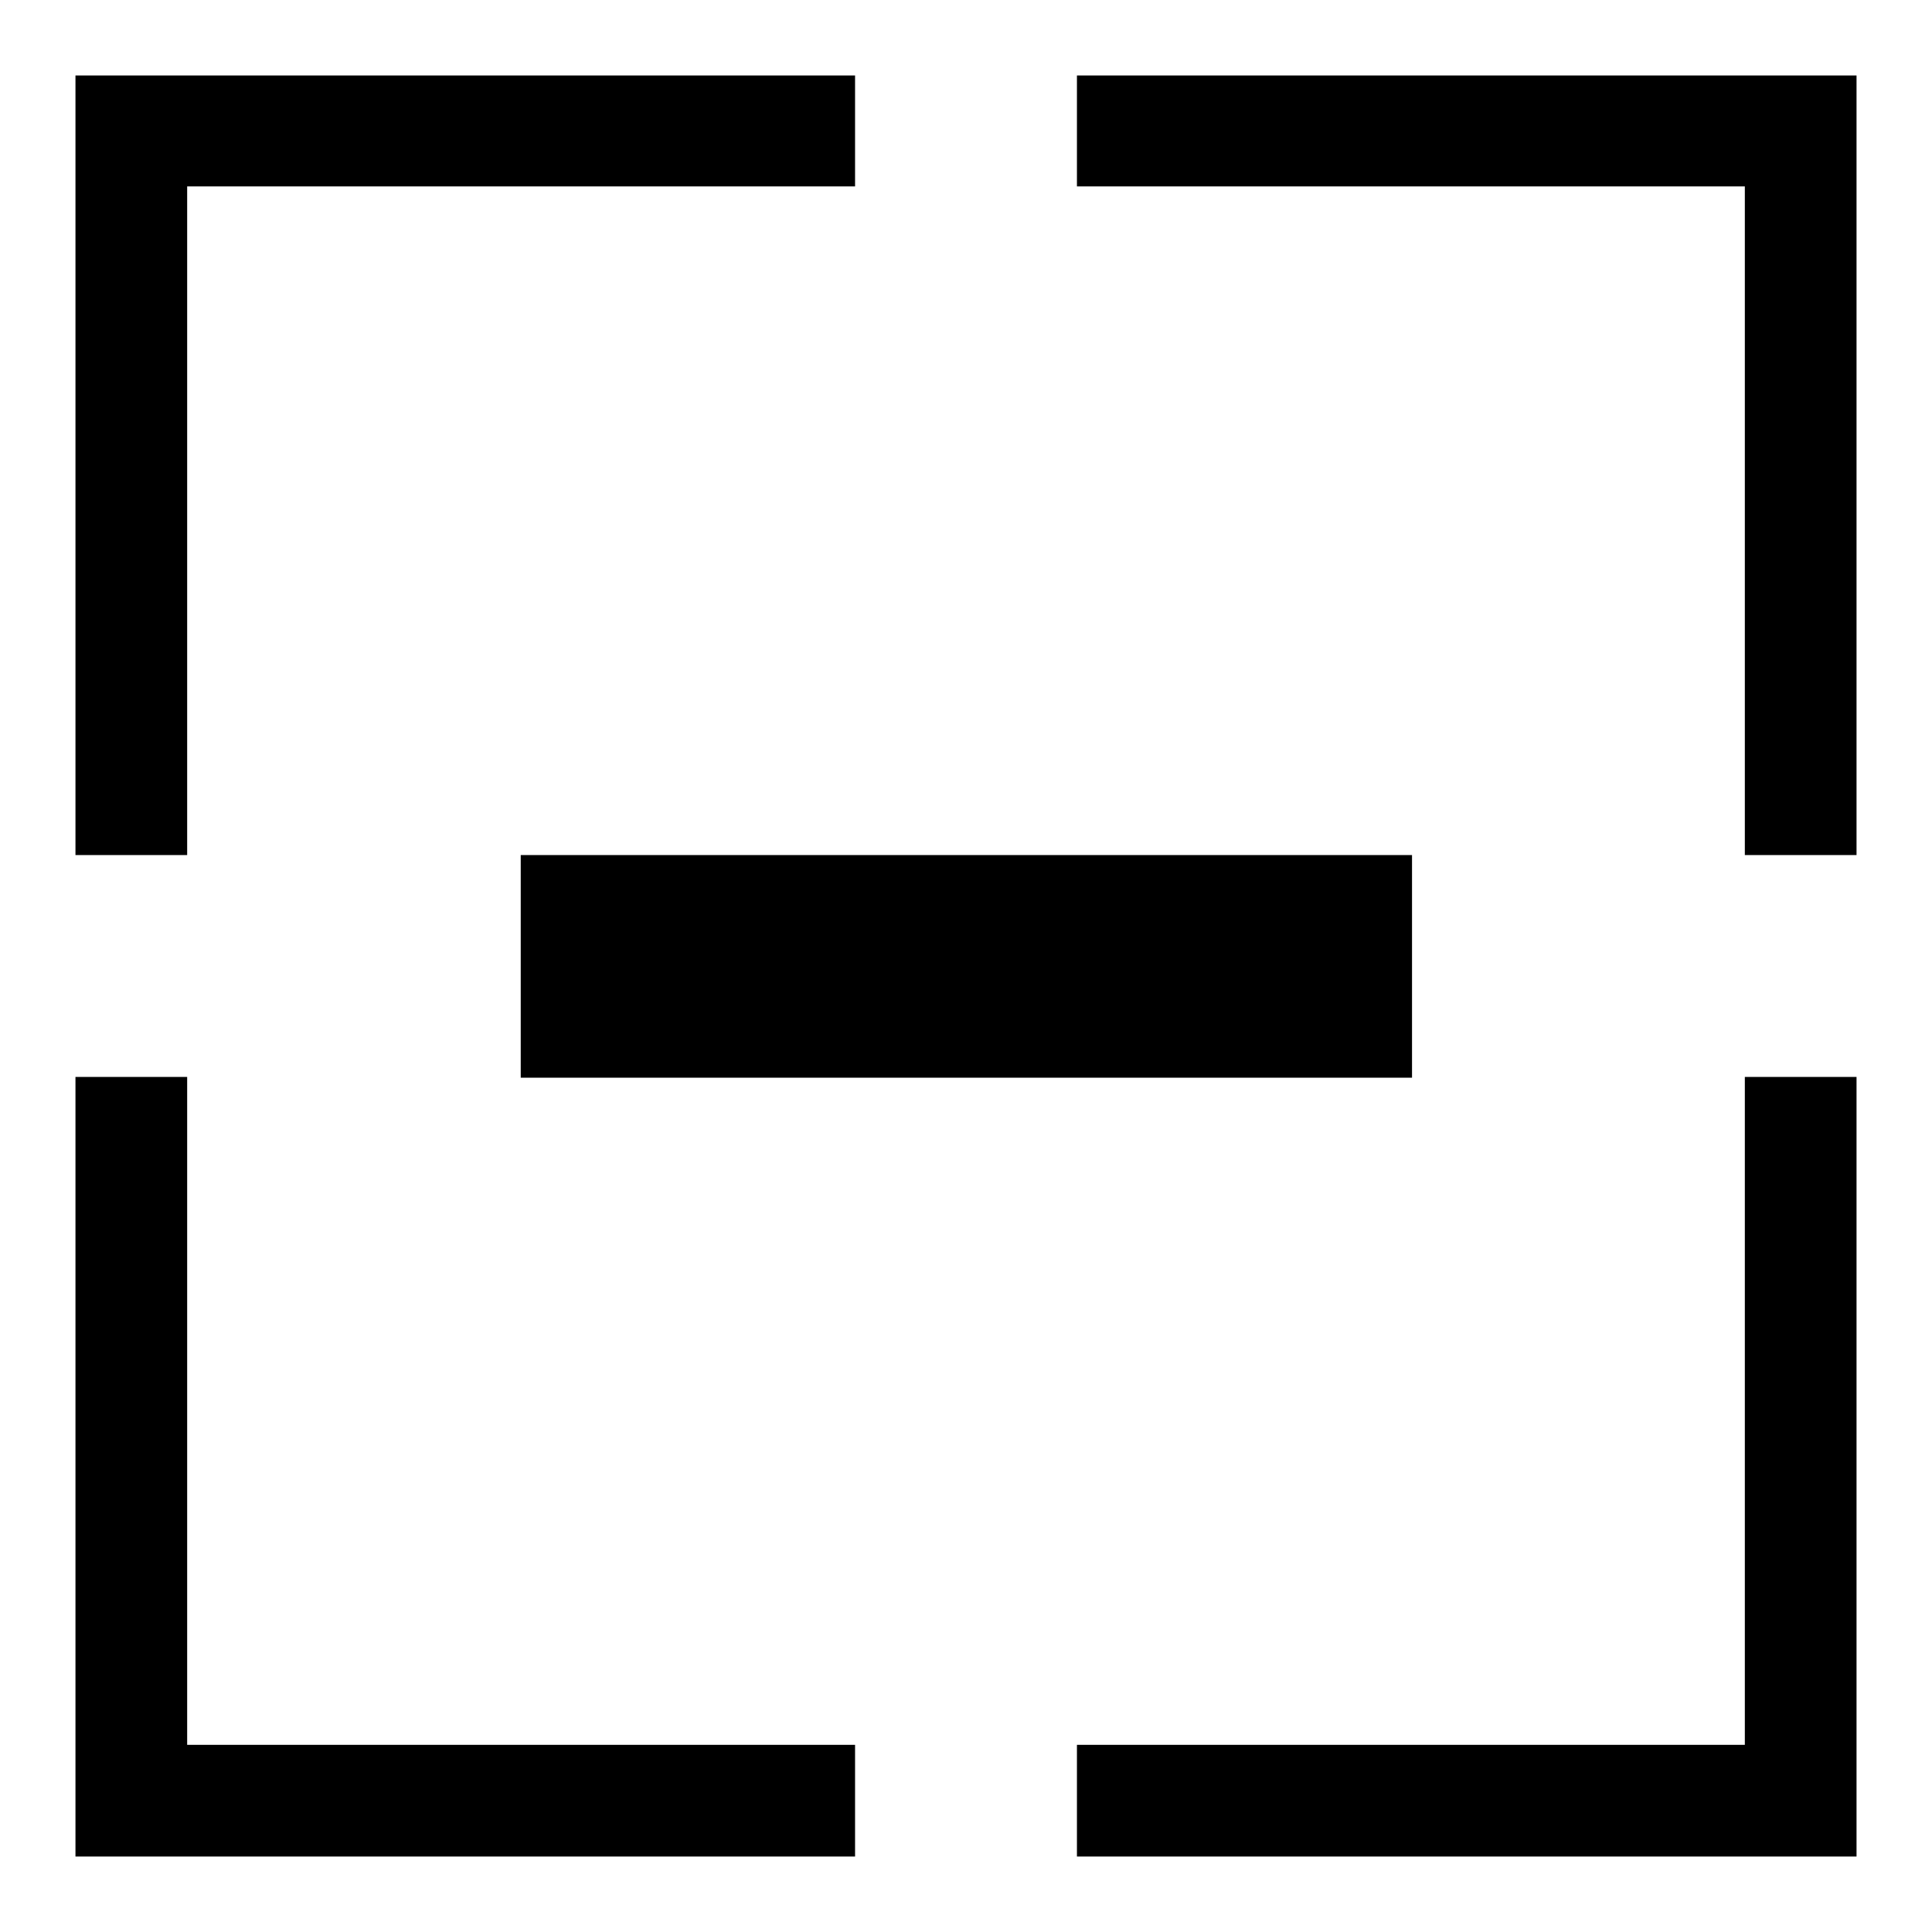 <?xml version="1.0" encoding="utf-8"?>
<!-- Svg Vector Icons : http://www.onlinewebfonts.com/icon -->
<!DOCTYPE svg PUBLIC "-//W3C//DTD SVG 1.1//EN" "http://www.w3.org/Graphics/SVG/1.1/DTD/svg11.dtd">
<svg version="1.1" xmlns="http://www.w3.org/2000/svg" xmlns:xlink="http://www.w3.org/1999/xlink" x="0px" y="0px" viewBox="0 0 256 256" enable-background="new 0 0 256 256" xml:space="preserve">
<g><g><path fill="#000000" d="M142.7,113.3h-29.5H69v29.5h44.3h29.5h44.3v-29.5H142.7z M113.2,10H24.8H10v14.8v88.5h14.8V24.7h88.5V10L113.2,10z M142.8,10h88.5H246v14.8v88.5h-14.8V24.7h-88.5V10z M113.2,246H24.8H10v-14.8v-88.5h14.8v88.5h88.5V246L113.2,246z M142.8,246h88.5H246v-14.8v-88.5h-14.8v88.5h-88.5V246z"/></g></g>
</svg>